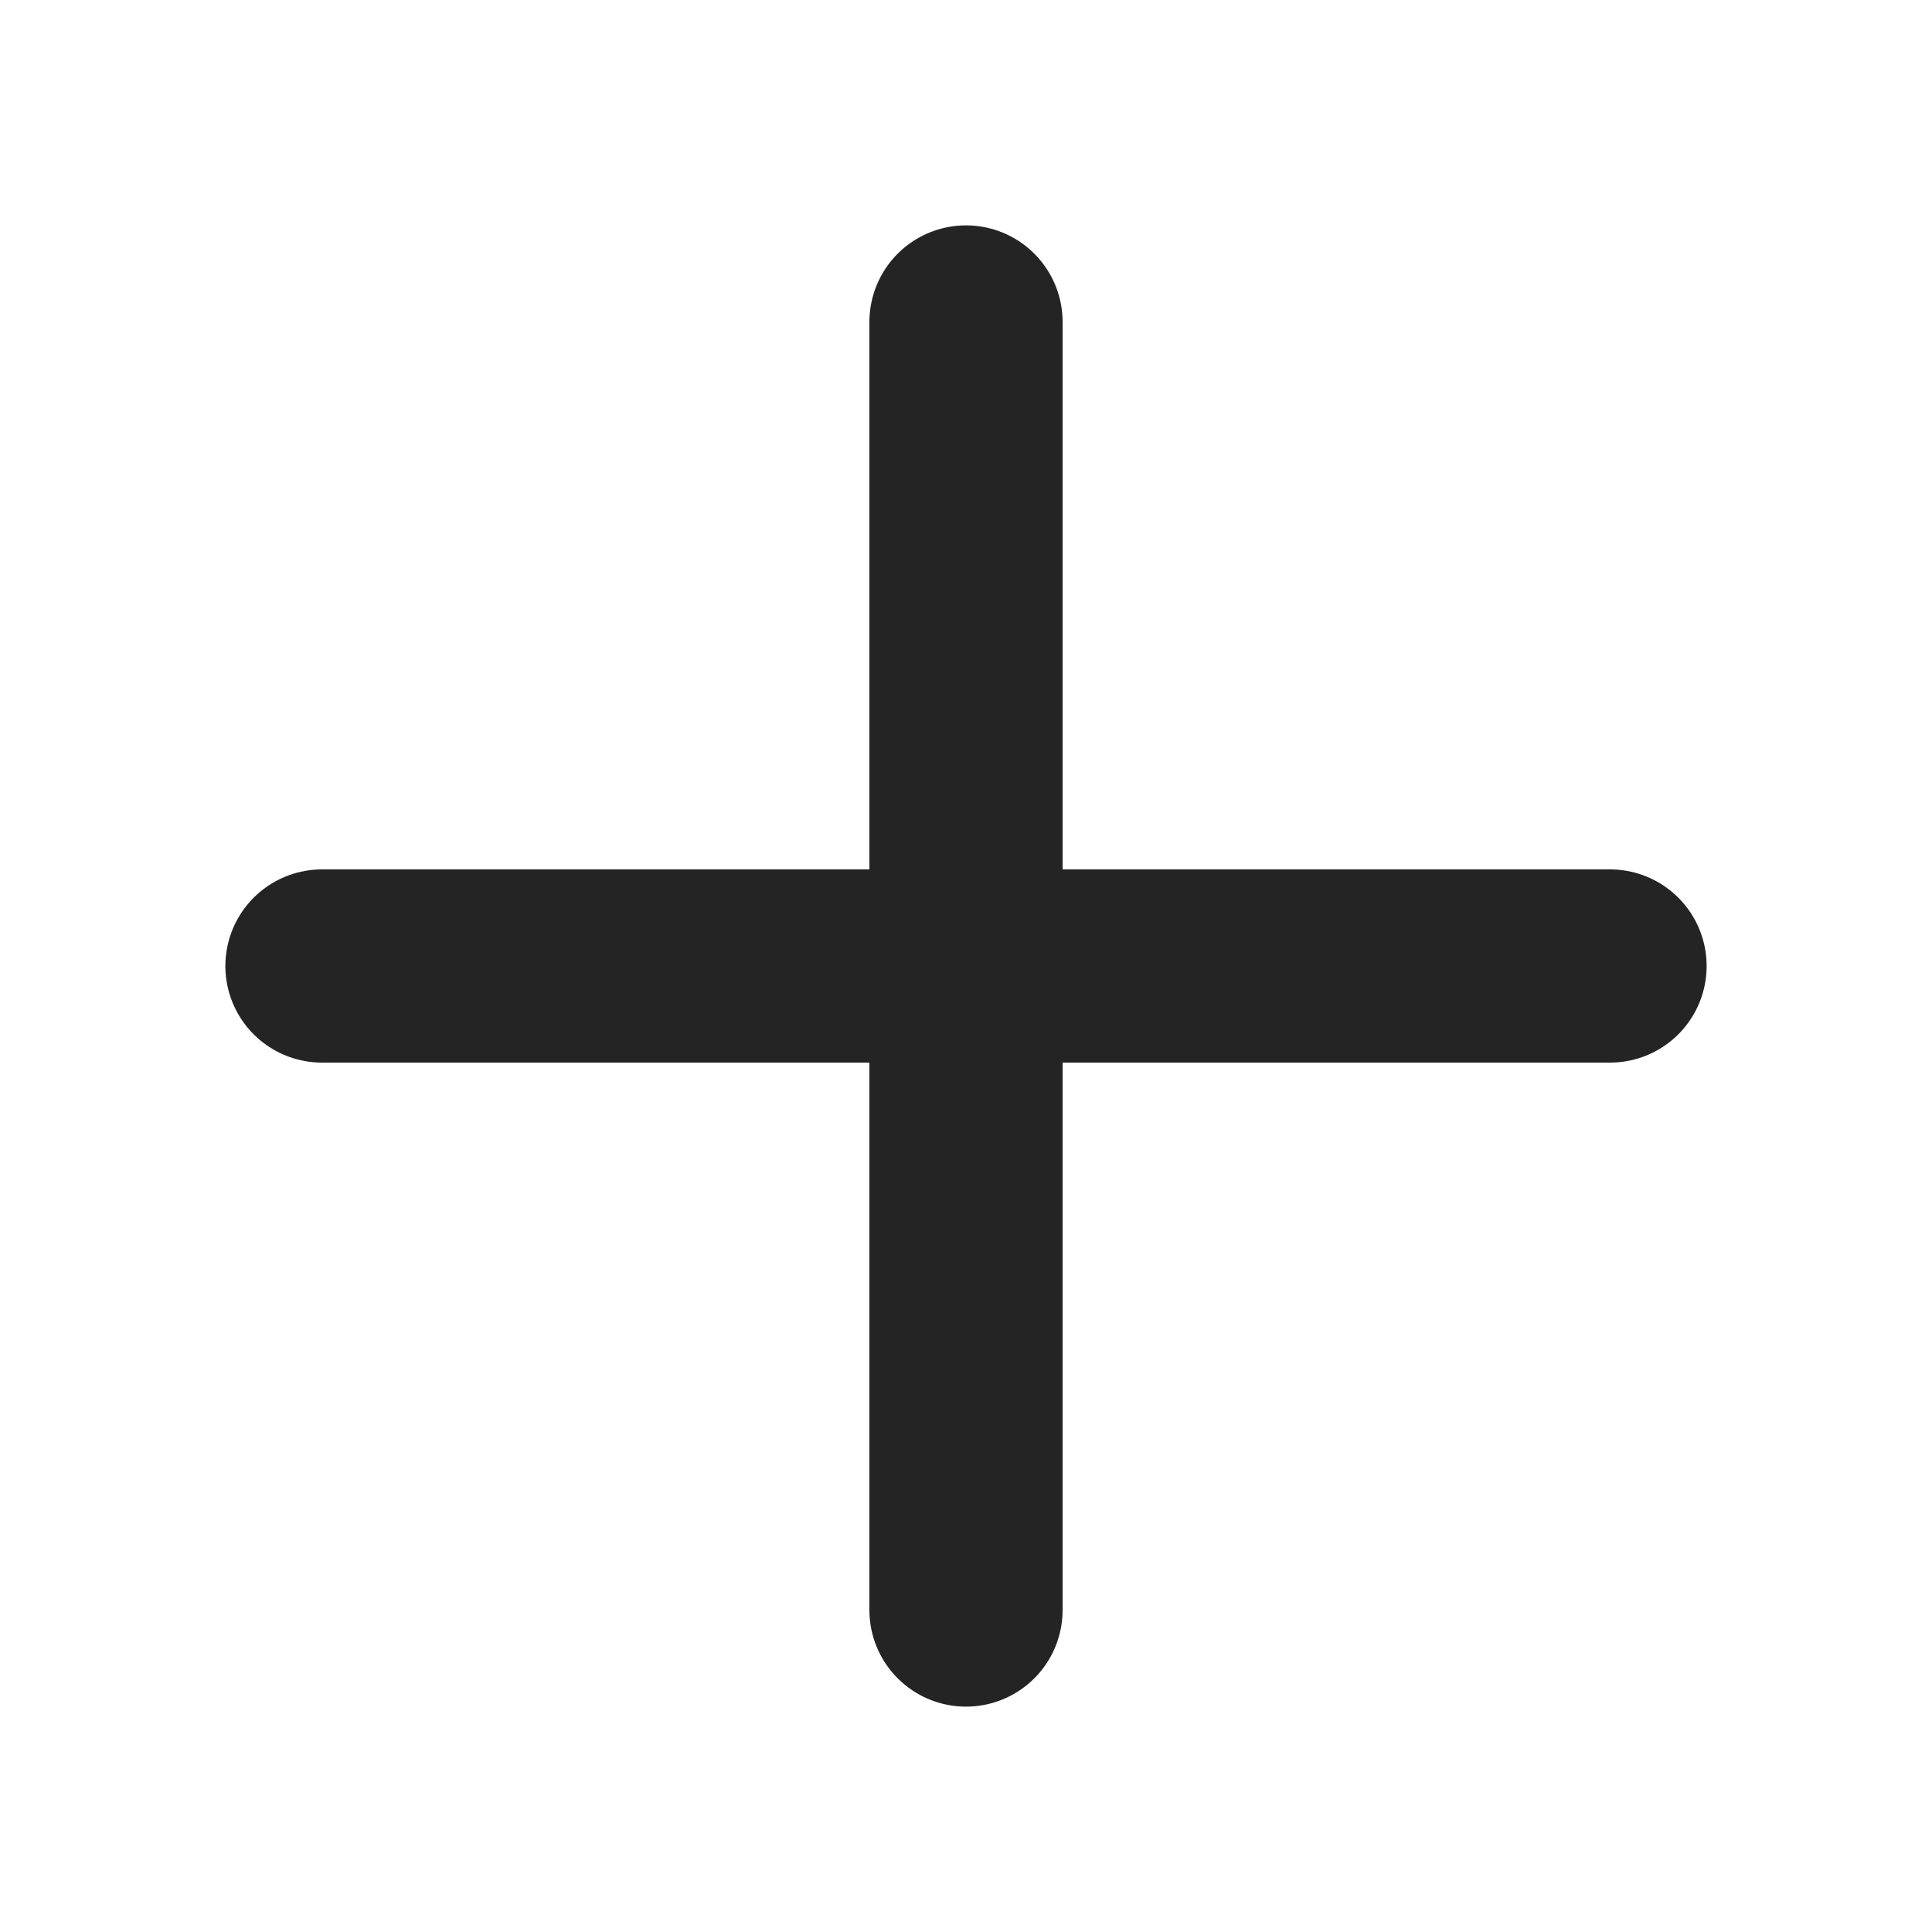 <svg xmlns="http://www.w3.org/2000/svg" width="20" height="20" viewBox="0 0 20 20" fill="none">
    <path d="M10 3.333v13.334M16.667 10H3.333" stroke="#252424" stroke-width="2" stroke-linecap="round" stroke-linejoin="round" fill="#000000"/>
</svg>